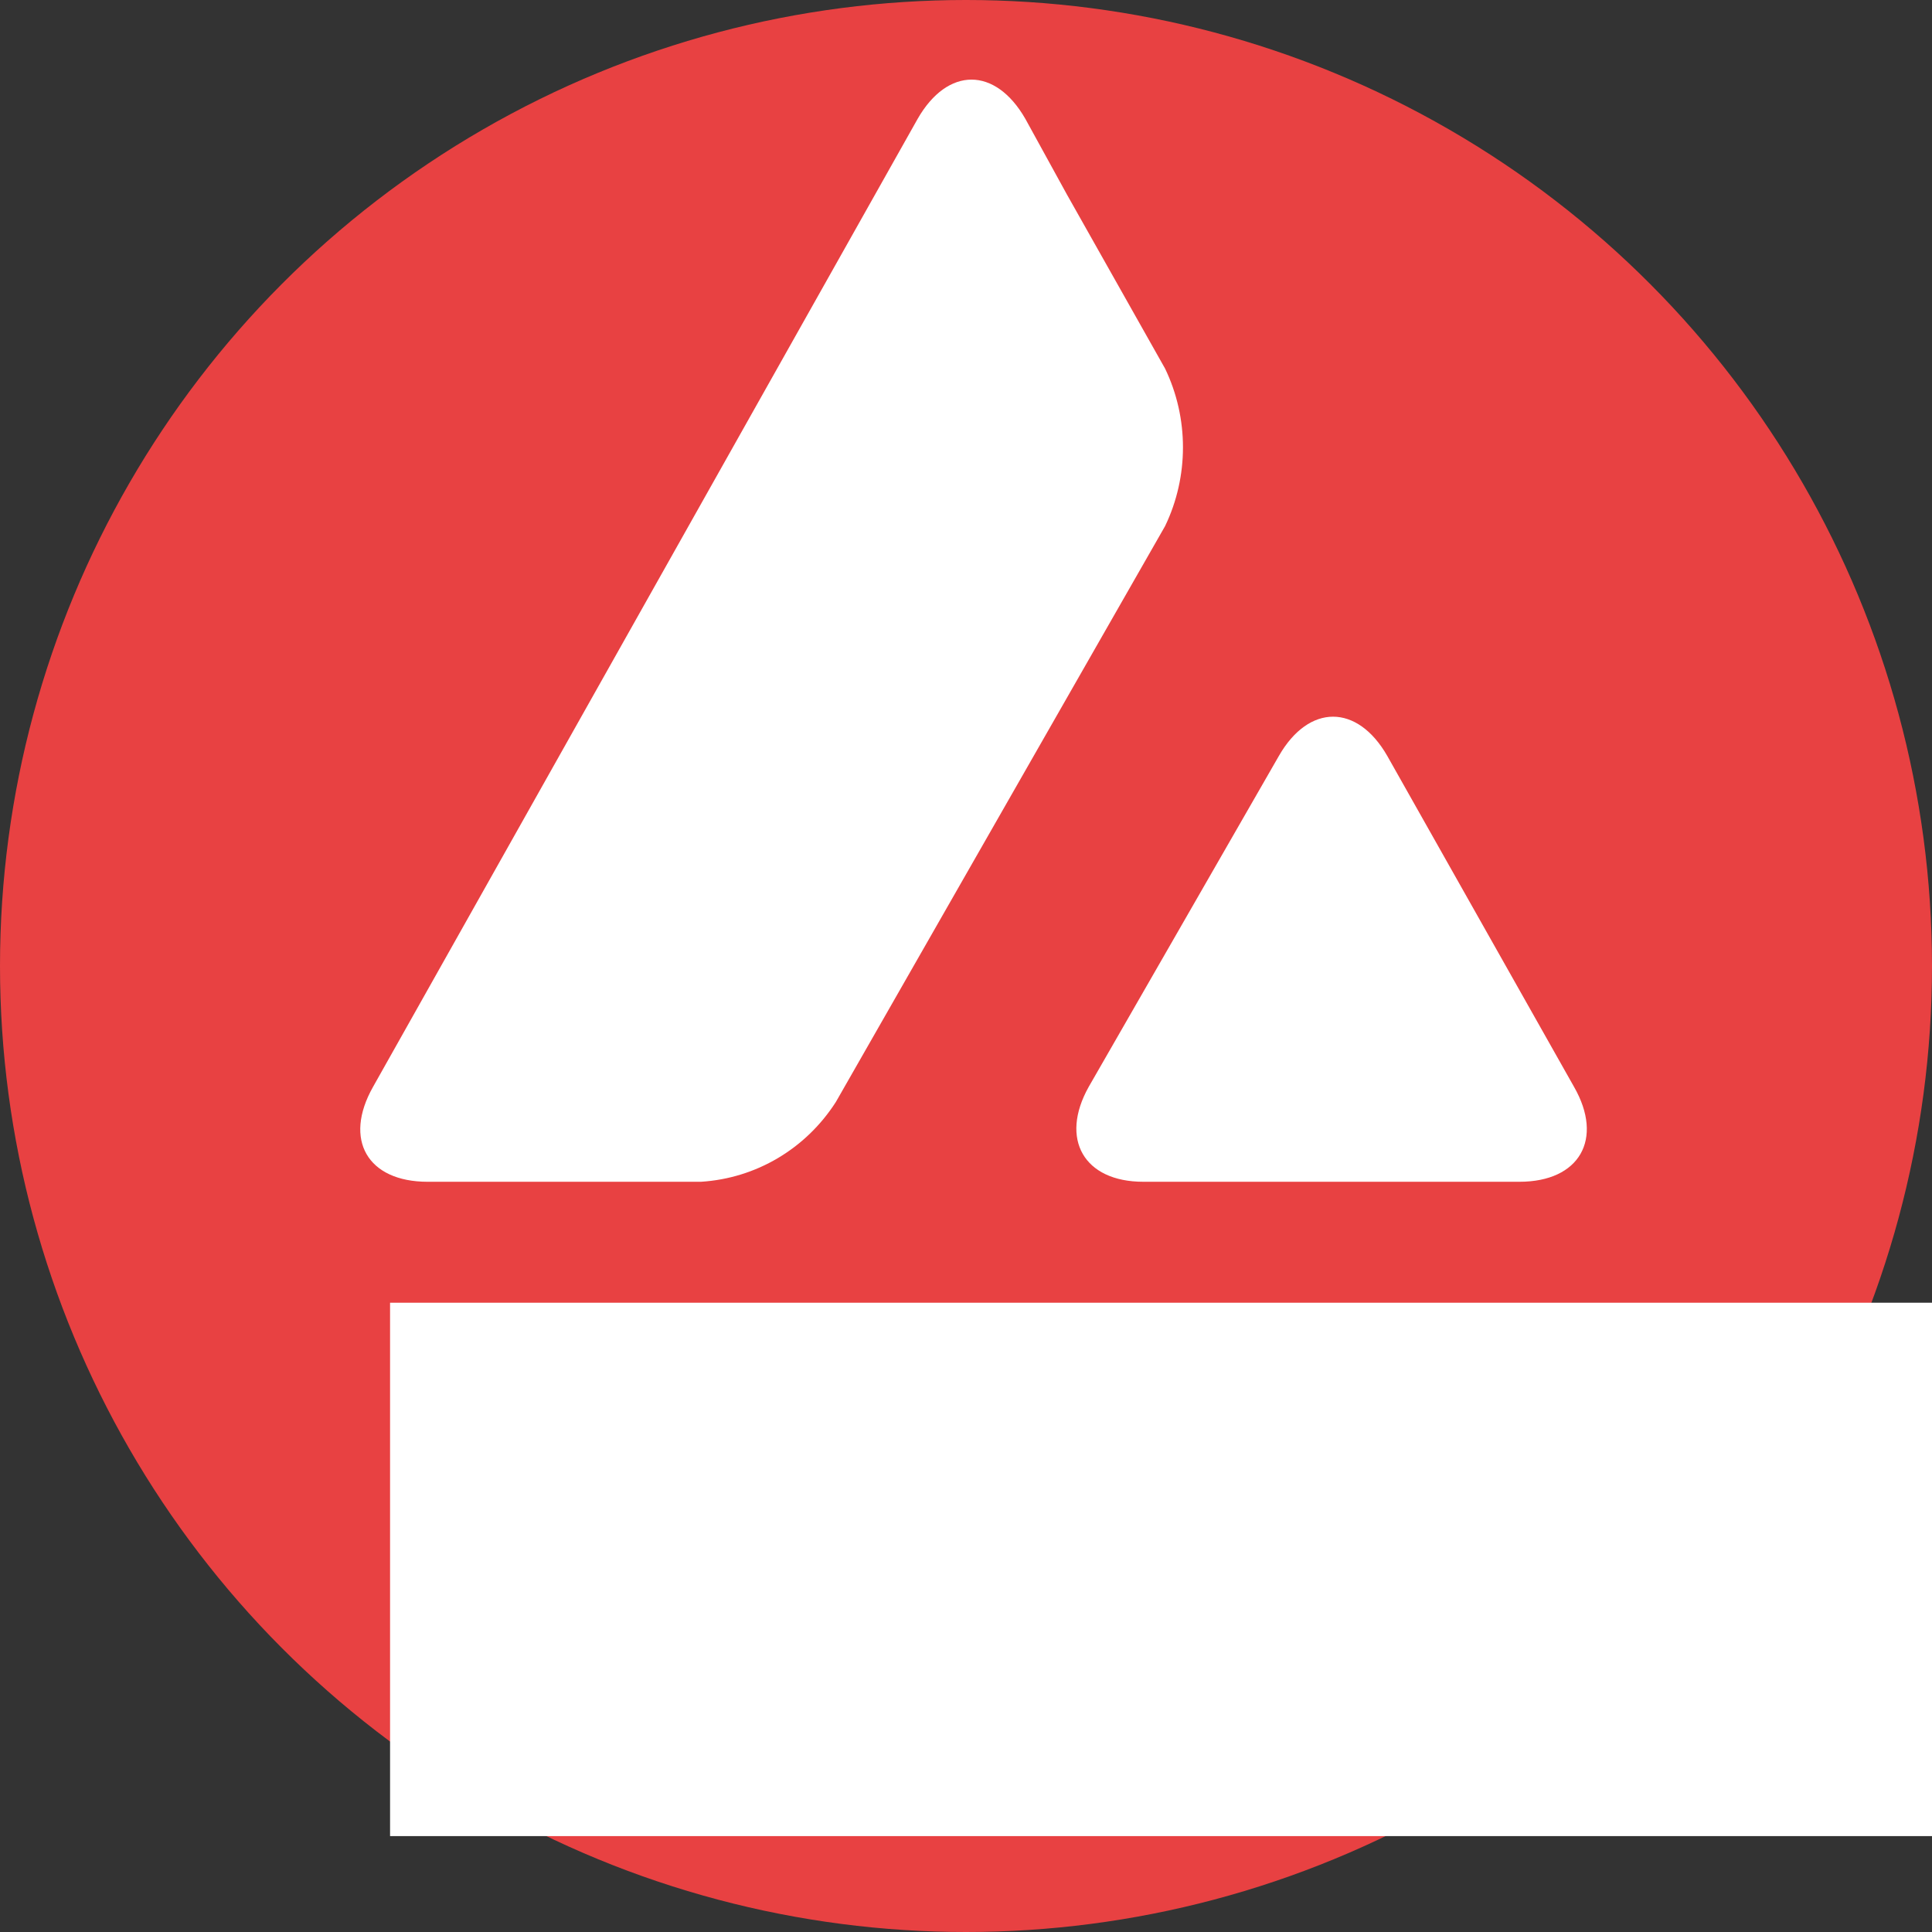 <?xml version="1.0" encoding="UTF-8" standalone="no"?>
<!-- Generator: Adobe Illustrator 24.0.0, SVG Export Plug-In . SVG Version: 6.00 Build 0)  -->

<svg
   xmlns:dc="http://purl.org/dc/elements/1.1/"
   xmlns:cc="http://creativecommons.org/ns#"
   xmlns:rdf="http://www.w3.org/1999/02/22-rdf-syntax-ns#"
   xmlns:svg="http://www.w3.org/2000/svg"
   xmlns="http://www.w3.org/2000/svg"
   xmlns:sodipodi="http://sodipodi.sourceforge.net/DTD/sodipodi-0.dtd"
   xmlns:inkscape="http://www.inkscape.org/namespaces/inkscape"
   version="1.1"
   id="Layer_1"
   x="0px"
   y="0px"
   viewBox="0 0 254 254"
   style="enable-background:new 0 0 254 254;"
   xml:space="preserve"
   sodipodi:docname="avalanche-token.svg"
   inkscape:version="0.92.3 (2405546, 2018-03-11)"><rect x="0" y="0" width="254" height="254" fill="#333333" stroke="none"/><defs
   id="defs40" /><sodipodi:namedview
   pagecolor="#ffffff"
   bordercolor="#666666"
   borderopacity="1"
   objecttolerance="10"
   gridtolerance="10"
   guidetolerance="10"
   inkscape:pageopacity="0"
   inkscape:pageshadow="2"
   inkscape:window-width="3706"
   inkscape:window-height="2049"
   id="namedview38"
   showgrid="false"
   inkscape:zoom="7.0590551"
   inkscape:cx="127"
   inkscape:cy="127.41785"
   inkscape:window-x="134"
   inkscape:window-y="55"
   inkscape:window-maximized="1"
   inkscape:current-layer="g35" />
<style
   type="text/css"
   id="style29">
	.st0{fill-rule:evenodd;clip-rule:evenodd;fill:#E84142;}
	.st1{fill:#FFFFFF;}
</style>
<g
   id="g35">
	<circle
   class="st0"
   cx="127"
   cy="127"
   r="127"
   id="circle31" />
	<path
   class="st1"
   d="m 168.136,99.379 c 3.943,-6.874 10.305,-6.874 14.248,0 l 24.553,43.506 c 3.943,6.874 0.717,12.482 -7.169,12.482 h -49.464 c -7.796,0 -11.022,-5.608 -7.169,-12.482 z M 120.644,15.623 c 3.943,-6.874 10.215,-6.874 14.158,0 l 5.466,9.949 12.904,22.884 c 3.136,6.512 3.136,14.201 0,20.713 L 109.891,144.876 c -3.943,6.151 -10.484,10.04 -17.743,10.492 H 56.215 c -7.886,0 -11.112,-5.517 -7.169,-12.482 z"
   id="path33"
   inkscape:connector-curvature="0"
   style="fill:#ffffff;stroke-width:0.9" />
<flowRoot
   xml:space="preserve"
   id="flowRoot133"
   style="font-style:normal;font-weight:normal;font-size:42.667px;line-height:1.25;font-family:sans-serif;letter-spacing:0px;word-spacing:0px;fill:#ffffff;fill-opacity:1;stroke:none;"
   transform="translate(39.524,-38.532)"><flowRegion
     id="flowRegion135"
     style="fill:#ffffff;"><rect
       id="rect137"
       width="211.926"
       height="70.123"
       x="11.758"
       y="209.801"
       style="fill:#ffffff;" /></flowRegion><flowPara
     id="flowPara139"
     style="font-style:normal;font-variant:normal;font-weight:bold;font-stretch:normal;font-family:sans-serif;-inkscape-font-specification:'sans-serif Bold';fill:#ffffff;">ERC20</flowPara></flowRoot><path
   style="opacity:0.731;fill:#ffffff;stroke-width:0.142"
   d="M 55.206,193.461 V 177.949 h 10.766 10.766 v 2.975 2.975 h -6.8 -6.8 v 2.975 2.975 h 6.446 6.446 v 2.975 2.975 h -6.446 -6.446 v 3.612 3.612 h 7.083 7.083 v 2.975 2.975 H 66.255 55.206 Z"
   id="path153"
   inkscape:connector-curvature="0" /><path
   style="opacity:0.731;fill:#ffffff;stroke-width:0.142"
   d="m 84.388,193.448 v -15.524 l 7.685,0.066 c 6.351,0.055 7.894,0.107 8.889,0.299 4.191,0.811 6.322,2.482 7.165,5.619 0.351,1.305 0.328,3.989 -0.046,5.262 -0.704,2.399 -2.235,3.9 -5.278,5.175 -0.333,0.139 -0.337,0.154 -0.071,0.241 1.55,0.506 2.737,1.486 3.892,3.213 0.645,0.964 5.67,10.817 5.67,11.118 0,0.031 -1.878,0.056 -4.174,0.056 h -4.174 l -2.105,-4.292 c -3.444,-7.02 -3.743,-7.316 -7.503,-7.434 l -2.019,-0.063 v 5.895 5.895 h -3.967 -3.967 z m 13.714,-1.975 c 1.633,-0.487 2.364,-1.672 2.364,-3.831 0,-1.151 -0.045,-1.372 -0.428,-2.122 -0.367,-0.717 -0.54,-0.893 -1.204,-1.229 -0.967,-0.489 -2.216,-0.67 -4.636,-0.674 l -1.877,-0.003 v 4.014 c 0,2.208 0.048,4.064 0.106,4.126 0.185,0.196 4.851,-0.036 5.675,-0.282 z"
   id="path155"
   inkscape:connector-curvature="0" /><path
   style="opacity:0.731;fill:#ffffff;stroke-width:0.142"
   d="m 147.994,206.087 v -2.886 l 5.735,-5.058 c 6.264,-5.525 7.365,-6.614 8.008,-7.921 1.094,-2.223 0.704,-4.721 -0.967,-6.192 -2.344,-2.064 -6.868,-1.502 -11.961,1.484 l -0.673,0.395 v -3.338 -3.338 l 1.24,-0.379 c 1.964,-0.601 5.022,-1.168 7.291,-1.351 4.905,-0.396 8.677,0.58 11.088,2.871 1.784,1.695 2.523,3.538 2.52,6.287 -0.002,1.288 -0.066,1.755 -0.37,2.692 -0.878,2.706 -2.159,4.154 -9.016,10.19 l -4.034,3.551 6.832,0.037 6.832,0.037 v 2.903 2.903 h -11.262 -11.262 z"
   id="path157"
   inkscape:connector-curvature="0" /><path
   style="opacity:0.731;fill:#ffffff;stroke-width:0.142"
   d="m 84.388,193.448 v -15.524 l 7.685,0.066 c 6.351,0.055 7.894,0.107 8.889,0.299 4.191,0.811 6.348,2.507 7.183,5.647 0.154,0.579 0.235,1.444 0.235,2.512 0,1.775 -0.229,2.92 -0.815,4.077 -0.746,1.472 -2.456,2.922 -4.226,3.584 l -0.844,0.316 1.009,0.467 c 1.168,0.541 2.309,1.607 3.245,3.03 0.492,0.749 5.546,10.759 5.546,10.984 0,0.036 -1.88,0.065 -4.178,0.065 h -4.178 l -2.177,-4.427 c -1.197,-2.435 -2.461,-4.809 -2.809,-5.277 -1.182,-1.59 -2.32,-2.054 -5.033,-2.054 h -1.599 v 5.879 5.879 h -3.967 -3.967 z m 12.149,-1.757 c 1.684,-0.152 2.465,-0.447 3.1,-1.169 0.613,-0.698 0.816,-1.388 0.823,-2.798 0.008,-1.485 -0.289,-2.336 -1.056,-3.029 -0.839,-0.758 -1.677,-0.948 -4.569,-1.04 l -2.515,-0.08 v 4.034 c 0,2.219 0.043,4.077 0.094,4.129 0.134,0.134 2.406,0.109 4.122,-0.046 z"
   id="path161"
   inkscape:connector-curvature="0" /><path
   style="opacity:0.731;fill:#ffffff;stroke-width:0.142"
   d="m 129.224,209.386 c -5.343,-0.733 -9.476,-3.335 -11.746,-7.395 -2.494,-4.46 -2.68,-11.435 -0.43,-16.101 0.822,-1.704 1.608,-2.798 2.917,-4.056 3.147,-3.024 6.891,-4.359 12.234,-4.362 3.3,-0.002 5.822,0.509 8.464,1.715 l 1.098,0.501 v 3.097 c 0,1.703 -0.038,3.097 -0.084,3.097 -0.046,0 -0.255,-0.122 -0.464,-0.27 -0.785,-0.559 -2.999,-1.574 -4.177,-1.916 -0.672,-0.195 -1.89,-0.422 -2.707,-0.505 -6.266,-0.637 -10.302,2.931 -10.654,9.42 -0.425,7.845 4.311,12.303 11.722,11.033 1.949,-0.334 4.256,-1.244 5.904,-2.329 l 0.46,-0.303 v 3.128 3.128 l -0.673,0.34 c -1.043,0.528 -3.028,1.19 -4.54,1.515 -1.59,0.341 -5.68,0.488 -7.324,0.263 z"
   id="path163"
   inkscape:connector-curvature="0" /><path
   style="opacity:0.731;fill:#ffffff;stroke-width:0.142"
   d="m 147.994,206.084 v -2.889 l 5.871,-5.19 c 3.229,-2.854 6.223,-5.585 6.653,-6.067 0.43,-0.483 0.988,-1.285 1.241,-1.783 0.397,-0.782 0.467,-1.083 0.514,-2.2 0.07,-1.665 -0.271,-2.67 -1.232,-3.627 -2.269,-2.261 -6.026,-2.052 -11.145,0.619 l -1.761,0.919 v -3.315 -3.315 l 1.155,-0.365 c 1.814,-0.573 5.098,-1.185 7.356,-1.371 2.36,-0.194 4.658,-0.039 6.58,0.446 3.469,0.875 6.021,3.216 6.817,6.254 0.357,1.363 0.314,3.745 -0.09,5.011 -0.903,2.827 -2.151,4.254 -8.986,10.274 l -4.097,3.609 6.824,0.037 6.824,0.037 v 2.903 2.903 H 159.256 147.994 Z"
   id="path165"
   inkscape:connector-curvature="0" /><path
   style="opacity:1;fill:#ffffff;stroke-width:0.142"
   d="m 187.093,209.456 c -0.195,-0.035 -0.8,-0.164 -1.346,-0.289 -4.599,-1.048 -7.711,-4.644 -8.848,-10.224 -0.835,-4.096 -0.599,-9.595 0.561,-13.072 1.122,-3.365 3.269,-5.967 6.01,-7.285 2.634,-1.267 6.721,-1.524 9.704,-0.611 4.81,1.473 7.805,5.788 8.514,12.272 0.245,2.241 0.102,6.586 -0.278,8.446 -0.972,4.751 -3.107,7.921 -6.456,9.585 -1.765,0.877 -2.914,1.131 -5.383,1.19 -1.169,0.028 -2.284,0.022 -2.479,-0.012 z m 3.925,-5.628 c 2.088,-1.102 2.887,-3.968 2.887,-10.358 0,-4.476 -0.363,-6.988 -1.244,-8.606 -0.957,-1.757 -2.82,-2.474 -4.869,-1.873 -1.029,0.302 -2.091,1.371 -2.534,2.55 -0.848,2.258 -1.2,6.874 -0.851,11.17 0.346,4.265 1.103,6.153 2.831,7.062 0.724,0.381 0.863,0.405 2.052,0.351 0.827,-0.037 1.434,-0.141 1.729,-0.297 z"
   id="path167"
   inkscape:connector-curvature="0" /><path
   style="opacity:1;fill:#ffffff;stroke-width:0.142"
   d="M 55.206,193.461 V 177.949 h 10.766 10.766 v 2.975 2.975 h -6.8 -6.8 v 2.975 2.975 h 6.446 6.446 v 2.975 2.975 h -6.446 -6.446 v 3.612 3.612 h 7.083 7.083 v 2.975 2.975 H 66.255 55.206 Z"
   id="path169"
   inkscape:connector-curvature="0" /><path
   style="opacity:1;fill:#ffffff;stroke-width:0.142"
   d="m 84.388,193.448 v -15.525 l 7.756,0.068 c 8.351,0.073 8.761,0.105 11.076,0.876 1.971,0.656 3.538,1.912 4.325,3.463 0.608,1.199 0.836,2.326 0.836,4.119 0,2.553 -0.514,4.059 -1.904,5.581 -0.761,0.832 -2.108,1.711 -3.293,2.147 l -0.683,0.251 1.023,0.474 c 1.418,0.657 2.615,1.916 3.785,3.982 0.755,1.334 4.987,9.842 4.987,10.027 0,0.034 -1.881,0.062 -4.181,0.062 h -4.181 l -2.258,-4.569 c -2.6,-5.261 -3.06,-5.94 -4.503,-6.651 -0.901,-0.443 -1.026,-0.466 -2.897,-0.517 l -1.955,-0.054 v 5.895 5.895 h -3.967 -3.967 z m 13.574,-1.988 c 1.441,-0.375 2.152,-1.177 2.435,-2.742 0.385,-2.138 -0.297,-3.879 -1.782,-4.55 -0.724,-0.327 -2.627,-0.55 -4.7,-0.551 l -1.594,-0.001 v 4.026 c 0,3.083 0.041,4.045 0.177,4.107 0.327,0.15 4.661,-0.079 5.464,-0.288 z"
   id="path171"
   inkscape:connector-curvature="0" /><path
   style="opacity:1;fill:#ffffff;stroke-width:0.142"
   d="m 128.799,209.324 c -4.693,-0.758 -8.425,-2.954 -10.685,-6.288 -2.012,-2.968 -2.949,-7.114 -2.561,-11.333 0.362,-3.938 1.561,-6.846 3.816,-9.253 2.977,-3.179 6.531,-4.7 11.697,-5.007 3.345,-0.199 6.838,0.468 10.023,1.914 l 0.673,0.305 v 3.11 c 0,1.71 -0.038,3.11 -0.084,3.11 -0.046,0 -0.268,-0.131 -0.492,-0.29 -0.777,-0.553 -3.35,-1.694 -4.465,-1.98 -1.683,-0.432 -3.548,-0.588 -5.024,-0.42 -4.014,0.455 -6.653,2.828 -7.674,6.9 -0.439,1.752 -0.433,5.239 0.013,6.911 0.915,3.436 3.227,5.825 6.394,6.607 0.492,0.122 1.51,0.186 2.762,0.175 1.641,-0.014 2.222,-0.08 3.368,-0.382 1.34,-0.353 3.359,-1.233 4.6,-2.005 l 0.602,-0.374 v 3.122 3.122 l -0.673,0.34 c -1.042,0.527 -3.027,1.19 -4.54,1.515 -1.829,0.393 -5.902,0.499 -7.749,0.201 z"
   id="path173"
   inkscape:connector-curvature="0" /><path
   style="opacity:1;fill:#ffffff;stroke-width:0.142"
   d="m 147.994,206.076 v -2.896 l 4.144,-3.655 c 8.706,-7.679 9.265,-8.246 9.89,-10.023 0.623,-1.772 0.237,-3.9 -0.924,-5.094 -2.242,-2.307 -6.093,-2.116 -11.236,0.557 l -1.738,0.903 0.038,-3.342 0.038,-3.342 0.637,-0.196 c 5.387,-1.657 11.016,-2.018 14.728,-0.945 3.342,0.967 5.708,3.219 6.469,6.156 0.289,1.117 0.322,3.456 0.063,4.516 -0.717,2.936 -2.234,4.72 -9.277,10.908 l -3.95,3.471 6.821,0.037 6.821,0.037 v 2.903 2.903 H 159.257 147.994 Z"
   id="path175"
   inkscape:connector-curvature="0" /><path
   style="opacity:1;fill:#ffffff;stroke-width:0.142"
   d="m 186.361,209.327 c -5.048,-0.955 -8.394,-4.706 -9.527,-10.678 -0.811,-4.275 -0.488,-9.75 0.783,-13.262 0.478,-1.321 1.454,-3.039 2.327,-4.096 1.336,-1.617 3.533,-2.943 5.809,-3.506 1.644,-0.406 4.981,-0.444 6.49,-0.073 3.693,0.907 6.253,3.027 7.899,6.54 1.246,2.658 1.76,5.823 1.644,10.116 -0.143,5.304 -1.184,8.604 -3.62,11.475 -1.234,1.454 -3.456,2.791 -5.548,3.338 -1.287,0.336 -4.814,0.418 -6.257,0.145 z m 4.068,-5.328 c 0.808,-0.204 1.813,-1.086 2.276,-1.998 0.916,-1.808 1.252,-4.602 1.151,-9.575 -0.098,-4.848 -0.536,-6.947 -1.743,-8.357 -1.222,-1.428 -3.742,-1.709 -5.288,-0.589 -1.828,1.324 -2.47,3.905 -2.467,9.911 0.002,4.968 0.41,7.506 1.459,9.089 0.457,0.69 1.267,1.331 1.934,1.531 0.59,0.177 1.954,0.171 2.68,-0.012 z"
   id="path177"
   inkscape:connector-curvature="0" /></g>
</svg>